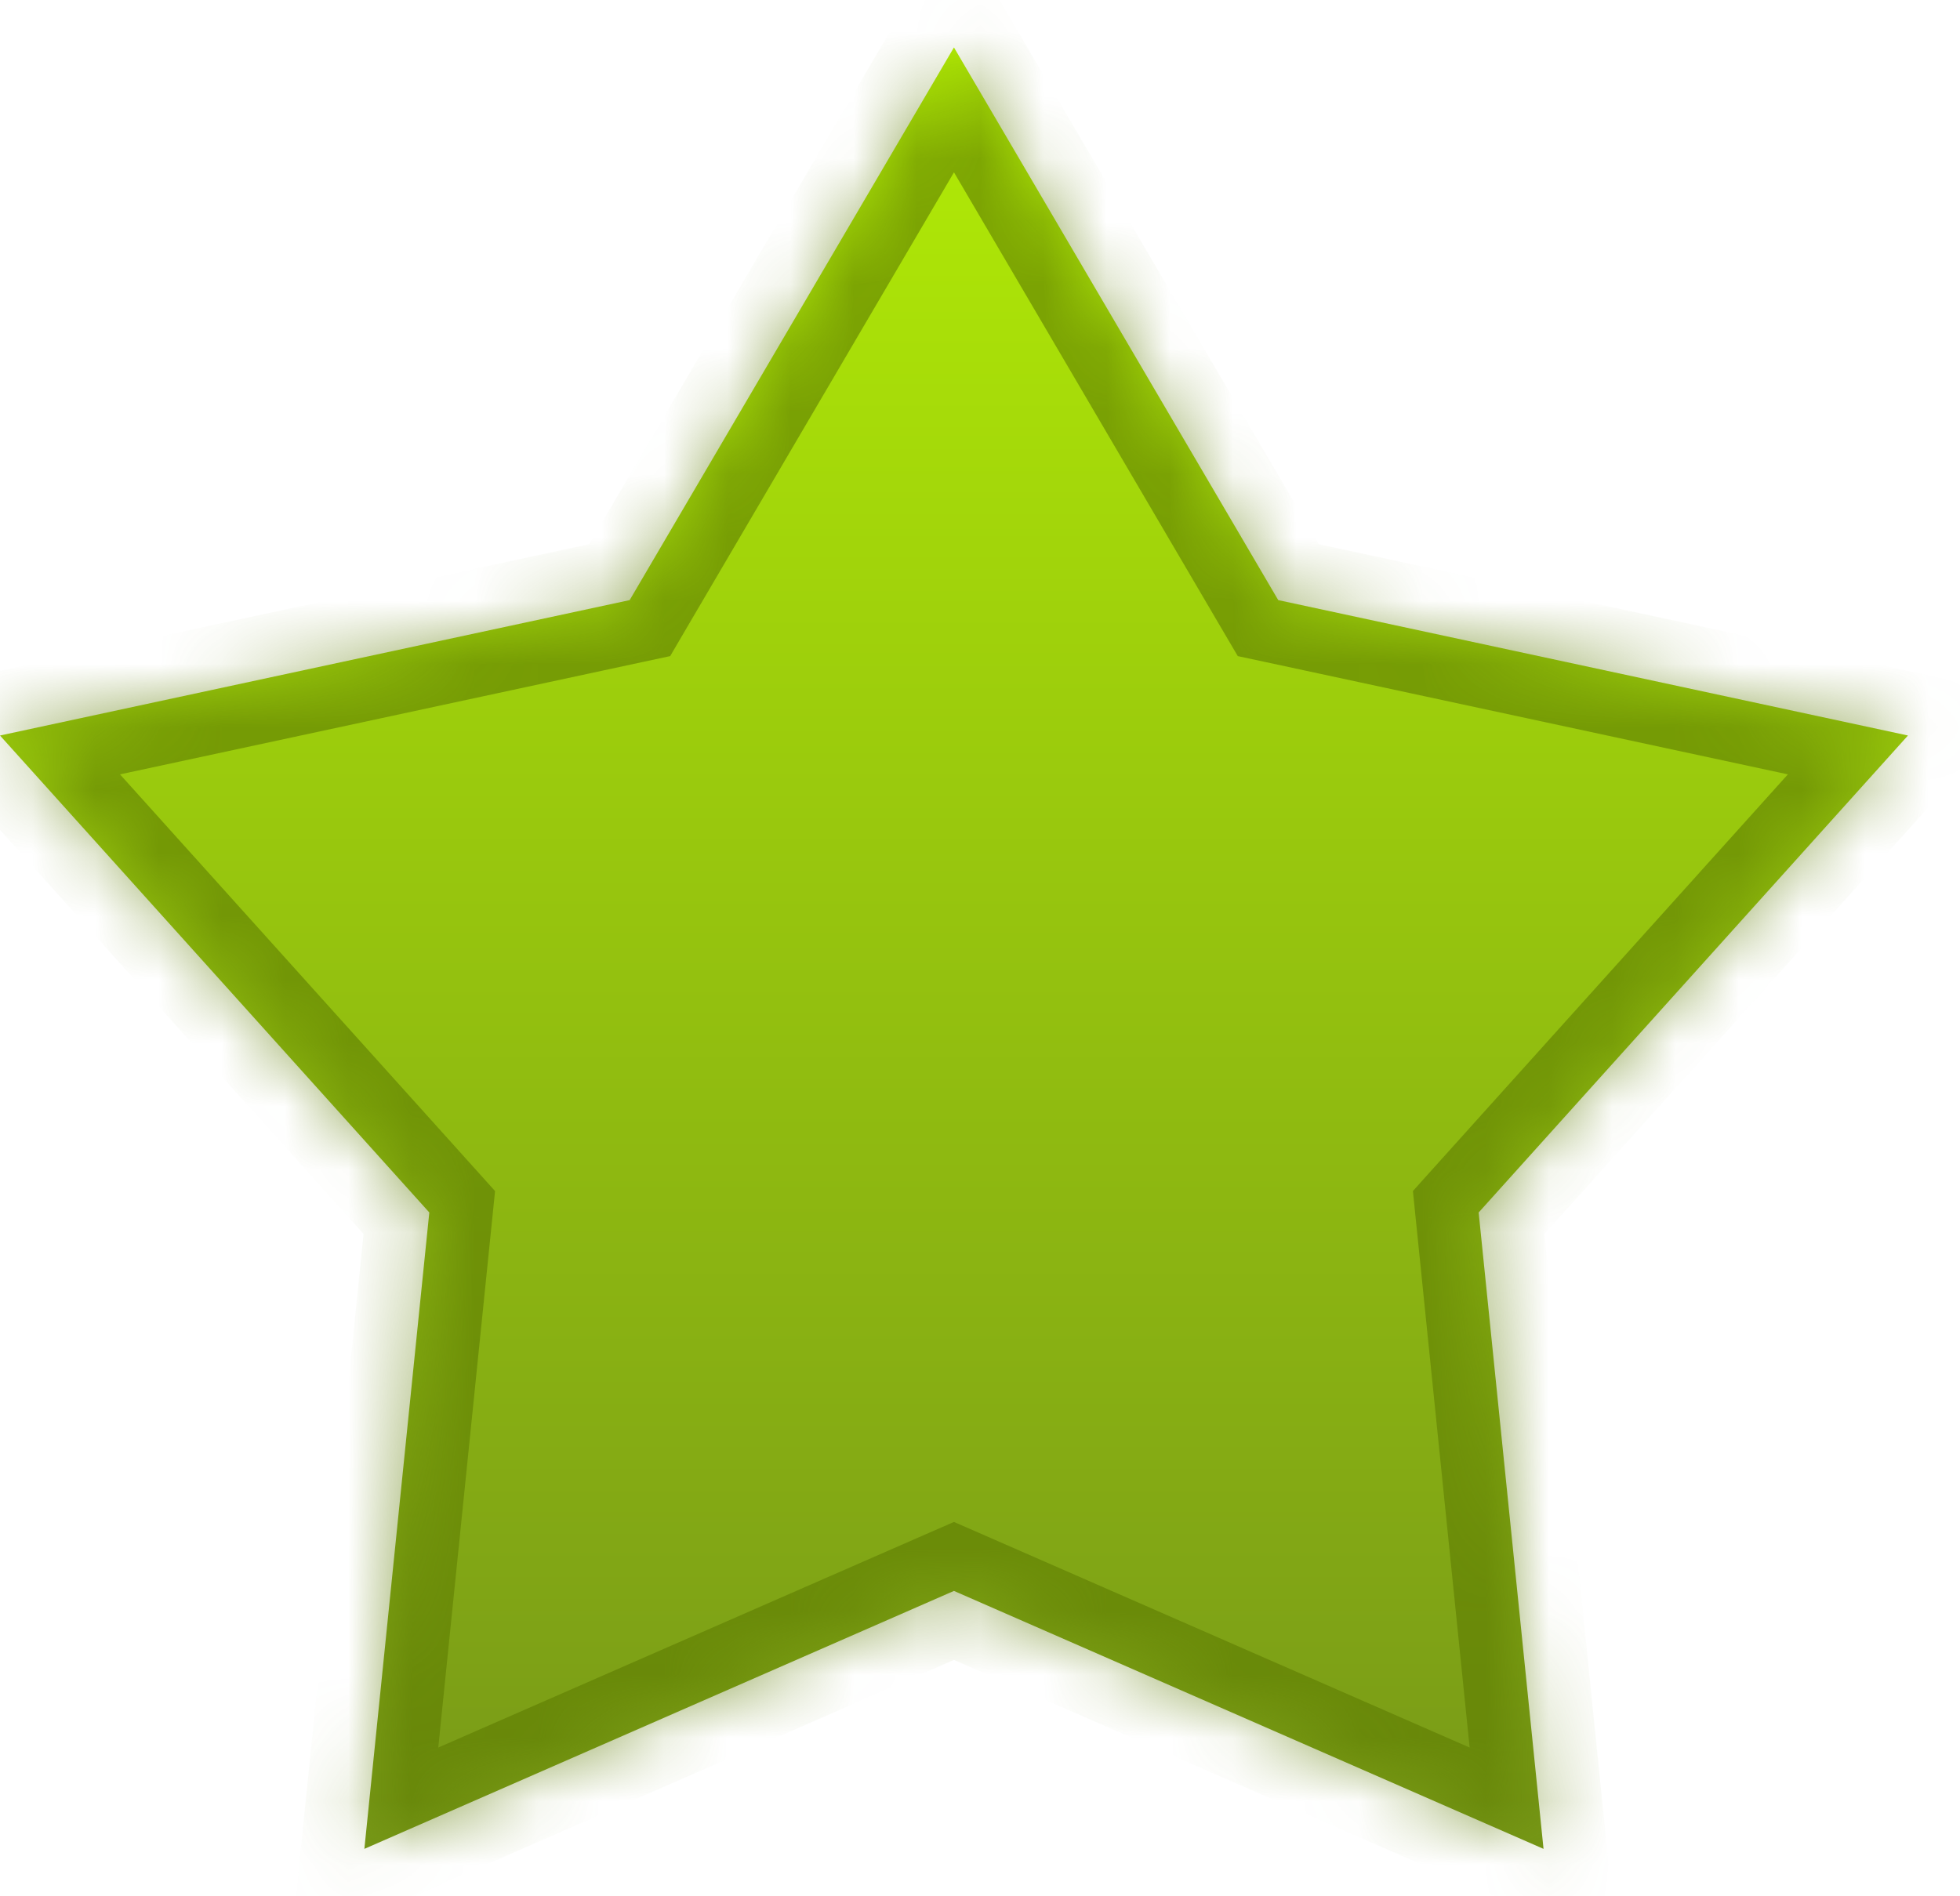 <svg width="31" height="30" viewBox="0 0 31 30" fill="none" xmlns="http://www.w3.org/2000/svg">
<mask id="path-1-inside-1_6169_204" fill="white">
<path d="M15.088 0.75L20.217 9.494L30.177 11.636L23.387 19.182L24.413 29.25L15.088 25.169L5.763 29.25L6.79 19.182L0 11.636L9.959 9.494L15.088 0.75Z"/>
</mask>
<path d="M15.088 0.75L20.217 9.494L30.177 11.636L23.387 19.182L24.413 29.25L15.088 25.169L5.763 29.25L6.79 19.182L0 11.636L9.959 9.494L15.088 0.75Z" fill="url(#paint0_linear_6169_204)"/>
<path d="M15.088 0.75L15.951 0.244L15.088 -1.227L14.226 0.244L15.088 0.75ZM20.217 9.494L19.354 10L19.577 10.38L20.007 10.472L20.217 9.494ZM30.177 11.636L30.92 12.305L32.075 11.021L30.387 10.658L30.177 11.636ZM23.387 19.182L22.643 18.513L22.347 18.843L22.392 19.284L23.387 19.182ZM24.413 29.25L24.012 30.166L25.582 30.853L25.408 29.149L24.413 29.25ZM15.088 25.169L15.489 24.253L15.088 24.078L14.687 24.253L15.088 25.169ZM5.763 29.25L4.768 29.149L4.595 30.853L6.164 30.166L5.763 29.25ZM6.79 19.182L7.785 19.284L7.83 18.843L7.533 18.513L6.79 19.182ZM0 11.636L-0.21 10.658L-1.898 11.021L-0.743 12.305L0 11.636ZM9.959 9.494L10.17 10.472L10.6 10.38L10.822 10L9.959 9.494ZM14.226 1.256L19.354 10L21.08 8.988L15.951 0.244L14.226 1.256ZM20.007 10.472L29.966 12.614L30.387 10.658L20.427 8.517L20.007 10.472ZM29.433 10.967L22.643 18.513L24.13 19.851L30.92 12.305L29.433 10.967ZM22.392 19.284L23.418 29.351L25.408 29.149L24.382 19.081L22.392 19.284ZM24.814 28.334L15.489 24.253L14.687 26.085L24.012 30.166L24.814 28.334ZM14.687 24.253L5.362 28.334L6.164 30.166L15.489 26.085L14.687 24.253ZM6.758 29.351L7.785 19.284L5.795 19.081L4.768 29.149L6.758 29.351ZM7.533 18.513L0.743 10.967L-0.743 12.305L6.046 19.851L7.533 18.513ZM0.21 12.614L10.17 10.472L9.749 8.517L-0.21 10.658L0.21 12.614ZM10.822 10L15.951 1.256L14.226 0.244L9.097 8.988L10.822 10Z" fill="#5C7A00" fill-opacity="0.6" mask="url(#path-1-inside-1_6169_204)"/>
<defs>
<linearGradient id="paint0_linear_6169_204" x1="15.088" y1="0.75" x2="15.088" y2="29.25" gradientUnits="userSpaceOnUse">
<stop stop-color="#B6E330"/>
<stop offset="0" stop-color="#B2EC05"/>
<stop offset="1" stop-color="#789918"/>
</linearGradient>
</defs>
</svg>
